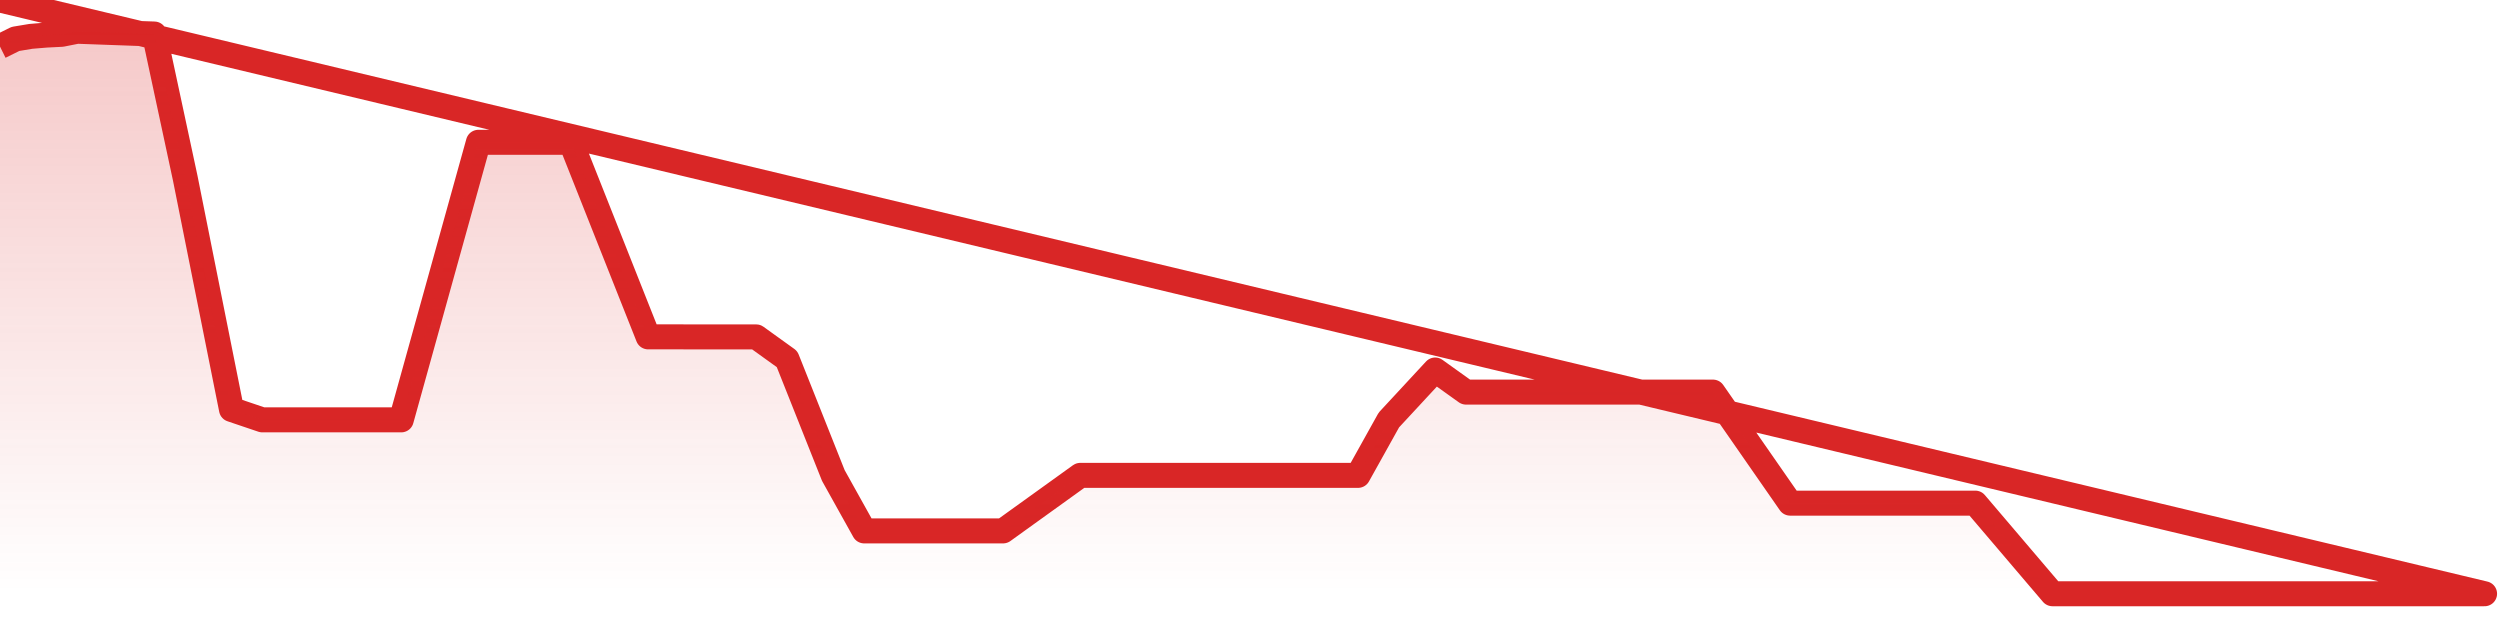 <svg xmlns="http://www.w3.org/2000/svg" width="200" height="50" viewBox="0 0 200 50" shape-rendering="auto"><polyline points="0,3.727 1.235,3.114 2.469,2.909 3.704,2.807 4.938,2.745 6.173,2.5 7.407,2.544 8.642,2.589 9.877,2.633 11.111,2.678 12.346,2.722 13.58,8.478 14.815,14.234 16.049,20.407 17.284,26.581 18.519,32.754 19.753,33.172 20.988,33.589 22.222,33.589 23.457,33.589 24.691,33.589 25.926,33.589 27.16,33.589 28.395,33.589 29.63,33.589 30.864,33.589 32.099,33.589 33.333,29.148 34.568,24.706 35.802,20.265 37.037,15.824 38.272,11.383 39.506,11.383 40.741,11.383 41.975,11.383 43.21,11.383 44.444,11.383 45.679,11.383 46.914,14.496 48.148,17.609 49.383,20.723 50.617,23.836 51.852,26.949 53.086,26.949 54.321,26.949 55.556,26.95 56.79,26.95 58.025,26.951 59.259,26.951 60.494,26.952 61.728,27.84 62.963,28.728 64.198,31.832 65.432,34.936 66.667,38.04 67.901,40.256 69.136,42.472 70.37,42.472 71.605,42.472 72.84,42.472 74.074,42.472 75.309,42.472 76.543,42.472 77.778,42.472 79.012,42.472 80.247,42.472 81.481,41.583 82.716,40.695 83.951,39.807 85.185,38.919 86.42,38.03 87.654,38.03 88.889,38.03 90.123,38.03 91.358,38.03 92.593,38.03 93.827,38.03 95.062,38.03 96.296,38.03 97.531,38.03 98.765,38.03 100,38.03 101.235,38.03 102.469,38.03 103.704,38.03 104.938,38.03 106.173,38.03 107.407,38.03 108.642,38.03 109.877,35.814 111.111,33.598 112.346,32.266 113.58,30.933 114.815,29.601 116.049,30.485 117.284,31.368 118.519,31.368 119.753,31.368 120.988,31.368 122.222,31.368 123.457,31.368 124.691,31.368 125.926,31.368 127.16,31.368 128.395,31.368 129.63,31.368 130.864,31.368 132.099,31.368 133.333,31.368 134.568,31.368 135.802,31.368 137.037,31.368 138.272,33.145 139.506,34.921 140.741,36.698 141.975,38.474 143.21,40.251 144.444,40.251 145.679,40.251 146.914,40.251 148.148,40.251 149.383,40.251 150.617,40.251 151.852,40.251 153.086,40.251 154.321,40.251 155.556,40.251 156.79,40.251 158.025,40.251 159.259,41.701 160.494,43.15 161.728,44.6 162.963,46.05 164.198,47.499 165.432,47.499 166.667,47.499 167.901,47.499 169.136,47.499 170.37,47.499 171.605,47.499 172.84,47.499 174.074,47.499 175.309,47.5 176.543,47.5 177.778,47.5 179.012,47.5 180.247,47.5 181.481,47.5 182.716,47.5 183.951,47.5 185.185,47.5 186.42,47.5 187.654,47.5 188.889,47.5 190.123,47.5 191.358,47.5 192.593,47.5 193.827,47.5 195.062,47.5 196.296,47.5 197.531,47.5 198.765,47.5 200,NaN " stroke="#d92626" stroke-width="2" stroke-opacity="1" fill="none" fill-opacity="0" stroke-linejoin="round" vector-effect="non-scaling-stroke"/><defs><linearGradient id="areaGradient" x1="0%" y1="0%" x2="0%" y2="100%"><stop offset="0%" stop-color="#d92626" stop-opacity="0.25"/><stop offset="100%" stop-color="#d92626" stop-opacity="0"/></linearGradient></defs><path d="&#10;      M 0,47.5 &#10;      L 0,3.727 &#10;      L 0,3.727 L 1.235,3.114 L 2.469,2.909 L 3.704,2.807 L 4.938,2.745 L 6.173,2.5 L 7.407,2.544 L 8.642,2.589 L 9.877,2.633 L 11.111,2.678 L 12.346,2.722 L 13.58,8.478 L 14.815,14.234 L 16.049,20.407 L 17.284,26.581 L 18.519,32.754 L 19.753,33.172 L 20.988,33.589 L 22.222,33.589 L 23.457,33.589 L 24.691,33.589 L 25.926,33.589 L 27.16,33.589 L 28.395,33.589 L 29.63,33.589 L 30.864,33.589 L 32.099,33.589 L 33.333,29.148 L 34.568,24.706 L 35.802,20.265 L 37.037,15.824 L 38.272,11.383 L 39.506,11.383 L 40.741,11.383 L 41.975,11.383 L 43.21,11.383 L 44.444,11.383 L 45.679,11.383 L 46.914,14.496 L 48.148,17.609 L 49.383,20.723 L 50.617,23.836 L 51.852,26.949 L 53.086,26.949 L 54.321,26.949 L 55.556,26.95 L 56.79,26.95 L 58.025,26.951 L 59.259,26.951 L 60.494,26.952 L 61.728,27.84 L 62.963,28.728 L 64.198,31.832 L 65.432,34.936 L 66.667,38.04 L 67.901,40.256 L 69.136,42.472 L 70.37,42.472 L 71.605,42.472 L 72.84,42.472 L 74.074,42.472 L 75.309,42.472 L 76.543,42.472 L 77.778,42.472 L 79.012,42.472 L 80.247,42.472 L 81.481,41.583 L 82.716,40.695 L 83.951,39.807 L 85.185,38.919 L 86.42,38.03 L 87.654,38.03 L 88.889,38.03 L 90.123,38.03 L 91.358,38.03 L 92.593,38.03 L 93.827,38.03 L 95.062,38.03 L 96.296,38.03 L 97.531,38.03 L 98.765,38.03 L 100,38.03 L 101.235,38.03 L 102.469,38.03 L 103.704,38.03 L 104.938,38.03 L 106.173,38.03 L 107.407,38.03 L 108.642,38.03 L 109.877,35.814 L 111.111,33.598 L 112.346,32.266 L 113.58,30.933 L 114.815,29.601 L 116.049,30.485 L 117.284,31.368 L 118.519,31.368 L 119.753,31.368 L 120.988,31.368 L 122.222,31.368 L 123.457,31.368 L 124.691,31.368 L 125.926,31.368 L 127.16,31.368 L 128.395,31.368 L 129.63,31.368 L 130.864,31.368 L 132.099,31.368 L 133.333,31.368 L 134.568,31.368 L 135.802,31.368 L 137.037,31.368 L 138.272,33.145 L 139.506,34.921 L 140.741,36.698 L 141.975,38.474 L 143.21,40.251 L 144.444,40.251 L 145.679,40.251 L 146.914,40.251 L 148.148,40.251 L 149.383,40.251 L 150.617,40.251 L 151.852,40.251 L 153.086,40.251 L 154.321,40.251 L 155.556,40.251 L 156.79,40.251 L 158.025,40.251 L 159.259,41.701 L 160.494,43.15 L 161.728,44.6 L 162.963,46.05 L 164.198,47.499 L 165.432,47.499 L 166.667,47.499 L 167.901,47.499 L 169.136,47.499 L 170.37,47.499 L 171.605,47.499 L 172.84,47.499 L 174.074,47.499 L 175.309,47.5 L 176.543,47.5 L 177.778,47.5 L 179.012,47.5 L 180.247,47.5 L 181.481,47.5 L 182.716,47.5 L 183.951,47.5 L 185.185,47.5 L 186.42,47.5 L 187.654,47.5 L 188.889,47.5 L 190.123,47.5 L 191.358,47.5 L 192.593,47.5 L 193.827,47.5 L 195.062,47.5 L 196.296,47.5 L 197.531,47.5 L 198.765,47.5 L 200,47.5 L 0,47.5 &#10;      L 0,47.5 &#10;      Z&#10;    " fill="url(#areaGradient)"/></svg>